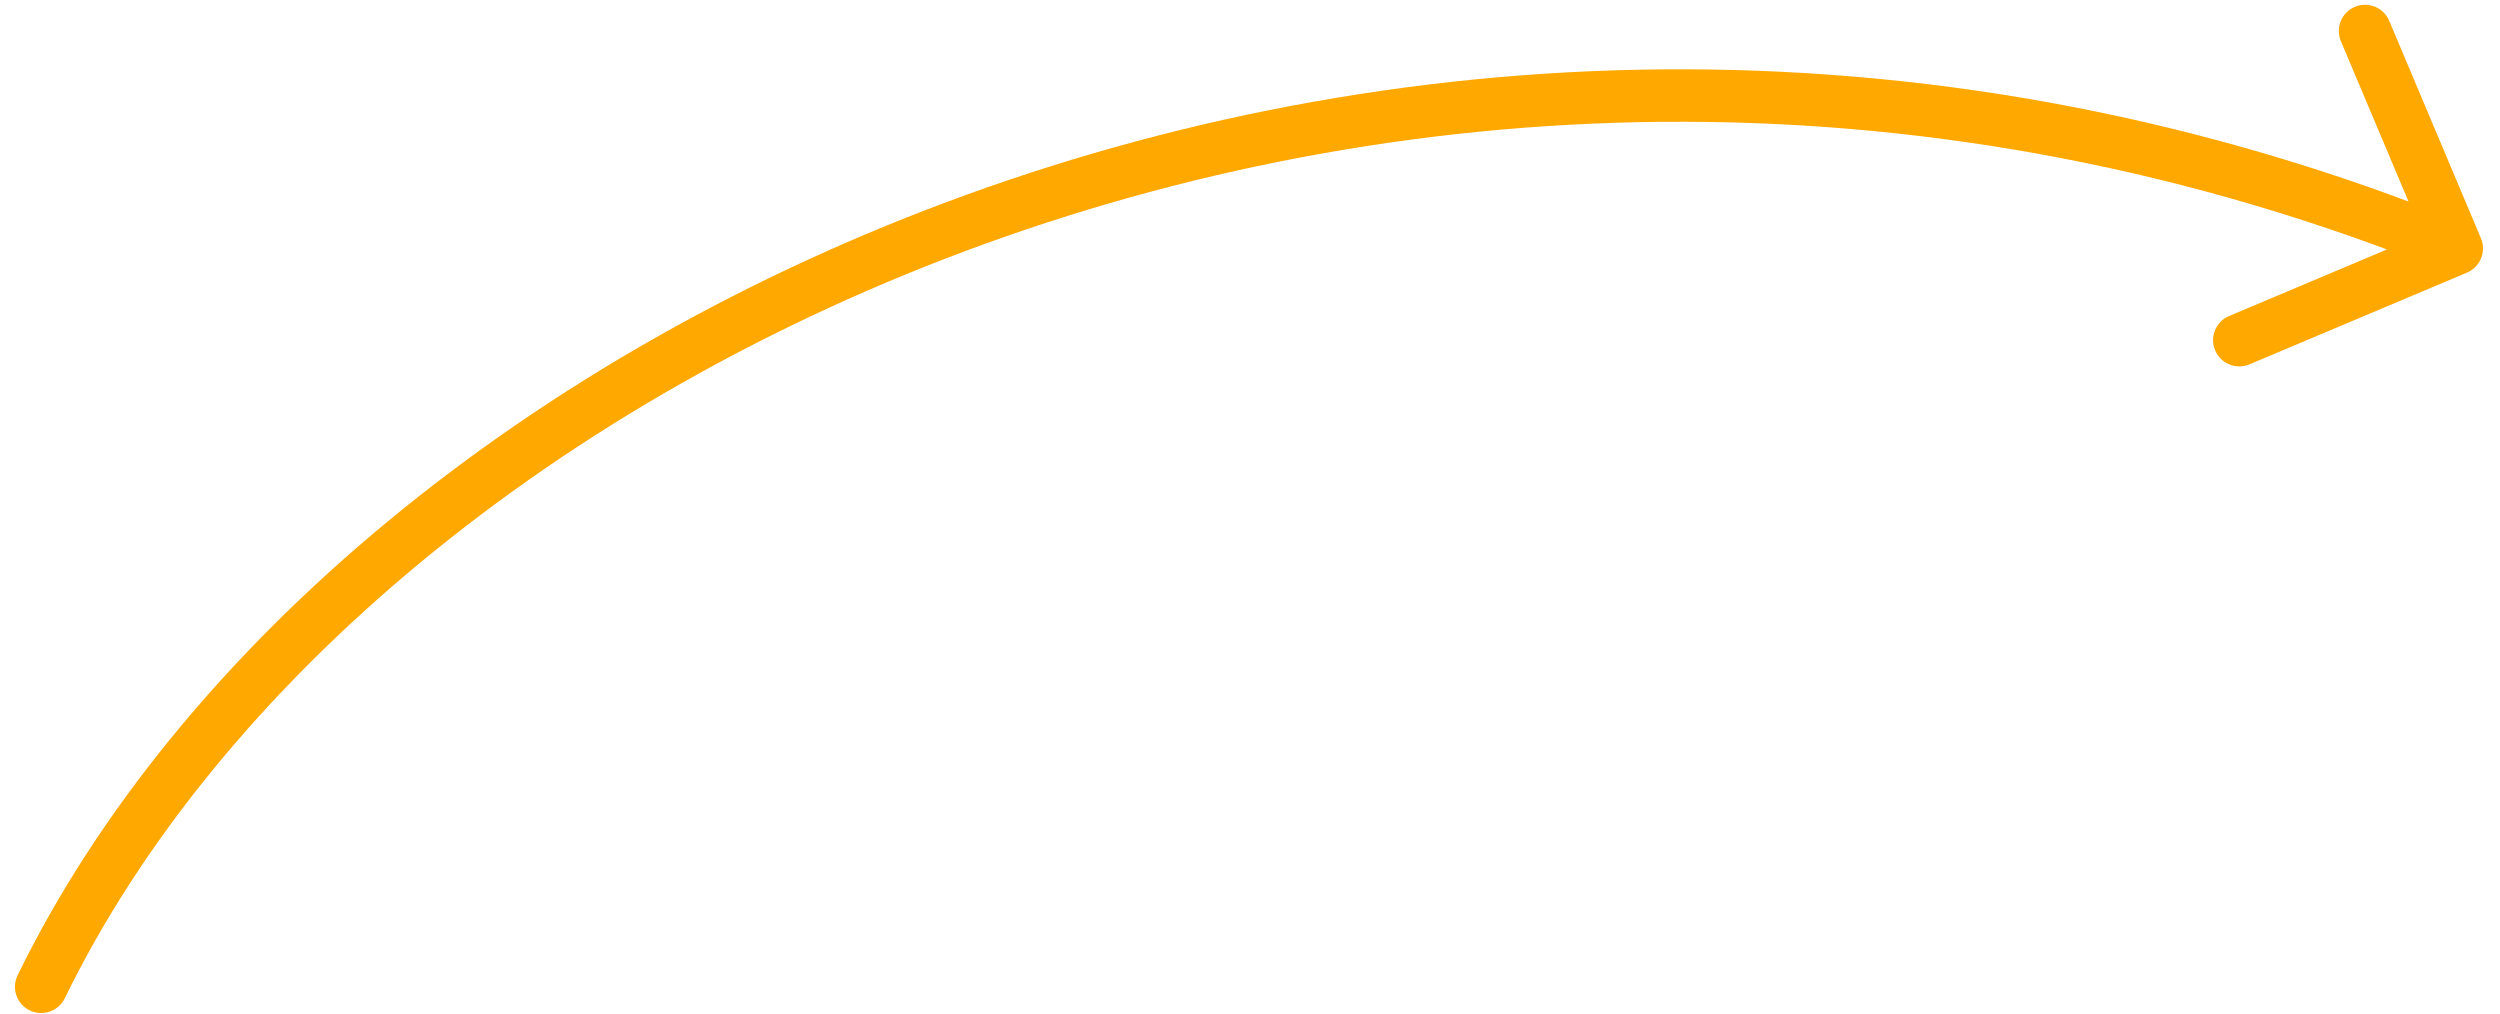 <?xml version="1.0" encoding="UTF-8"?> <svg xmlns="http://www.w3.org/2000/svg" width="143" height="58" viewBox="0 0 143 58" fill="none"><path d="M3.704 57.104C3.341 57.848 2.443 58.158 1.698 57.794C0.953 57.431 0.644 56.533 1.007 55.789L3.704 57.104ZM141.909 13.629C142.231 14.392 141.873 15.272 141.11 15.594L128.671 20.84C127.908 21.162 127.028 20.805 126.706 20.041C126.384 19.278 126.742 18.398 127.505 18.076L138.562 13.413L133.899 2.356C133.577 1.593 133.934 0.713 134.698 0.391C135.461 0.069 136.341 0.427 136.663 1.19L141.909 13.629ZM2.355 56.446L1.007 55.789C10.153 37.032 30.198 20.208 55.36 11.112C80.557 2.003 111.016 0.591 141.092 12.822L140.527 14.212L139.962 15.601C110.639 3.676 80.95 5.051 56.38 13.933C31.776 22.828 12.434 39.2 3.704 57.104L2.355 56.446Z" fill="#FFA800"></path></svg> 